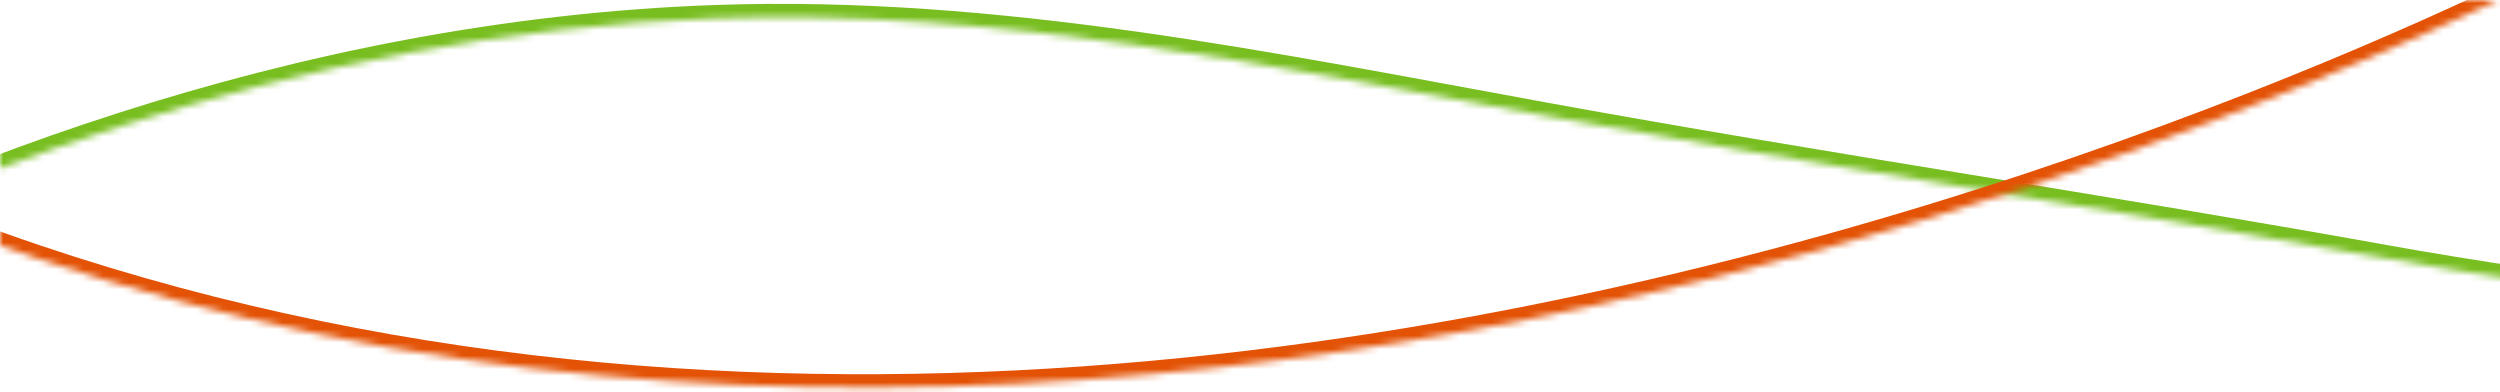 <svg width="376" height="59" viewBox="0 0 376 59" fill="none" xmlns="http://www.w3.org/2000/svg">
<rect x="0" y="0" width="376" height="59" fill="#333333" stroke="none"/>
<g clip-path="url(#clip0_1383_9787)">
<rect width="376" height="59" fill="white"/>
<mask id="path-1-inside-1_1383_9787" fill="white">
<path d="M-53.916 50.019C-13.104 27.871 44.087 4.987 107.588 2.751C150.047 1.258 191.183 9.905 232.828 17.494C274.472 25.083 317.296 31.377 358.637 38.822C384.362 43.467 429.513 49.571 438.784 46.561C459.811 40.797 464.6 22.652 457.644 3.739C446.26 -27.311 411.127 -49.253 385.965 -68.671C358.211 -90.068 329.039 -110.84 302.544 -133.308C224.351 -199.909 144.698 -276.677 205.813 -412.265C210.585 -422.99 242.681 -482.53 215.961 -483.936C196.469 -484.869 174.893 -459.311 161.649 -447.238C84.993 -377.55 17.947 -296.04 -52.43 -220.017C-87.322 -182.236 -121.29 -143.272 -157.482 -106.666C-192.421 -71.507 -224.503 -32.201 -244.668 13.341C-259.113 46.568 -270.301 97.873 -230.078 118.526C-208.98 129.323 -181.537 124.946 -158.935 114.733C-121.34 97.737 -90.336 69.616 -54.14 50.097"/>
</mask>
<path d="M107.588 2.751L107.517 0.752L107.517 0.752L107.588 2.751ZM358.637 38.822L358.991 36.853L358.992 36.854L358.637 38.822ZM438.784 46.561L438.166 44.659L438.21 44.644L438.255 44.632L438.784 46.561ZM457.644 3.739L455.767 4.43L455.766 4.428L457.644 3.739ZM385.965 -68.671L387.186 -70.255L387.187 -70.255L385.965 -68.671ZM302.544 -133.308L301.25 -131.782L301.247 -131.785L302.544 -133.308ZM205.813 -412.265L207.641 -411.452L207.637 -411.443L205.813 -412.265ZM215.961 -483.936L216.057 -485.934L216.066 -485.933L215.961 -483.936ZM161.649 -447.238L162.996 -445.76L162.995 -445.758L161.649 -447.238ZM-52.43 -220.017L-53.899 -221.374L-53.898 -221.376L-52.43 -220.017ZM-157.482 -106.666L-156.06 -105.26L-156.063 -105.257L-157.482 -106.666ZM-244.668 13.341L-246.502 12.544L-246.497 12.531L-244.668 13.341ZM-230.078 118.526L-230.989 120.307L-230.991 120.306L-230.078 118.526ZM-158.935 114.733L-158.111 116.555L-158.111 116.555L-158.935 114.733ZM-54.87 48.261C-13.903 26.029 43.597 3.003 107.517 0.752L107.658 4.749C44.576 6.971 -12.306 29.713 -52.962 51.776L-54.87 48.261ZM107.517 0.752C150.244 -0.751 191.633 7.954 233.186 15.526L232.469 19.461C190.734 11.856 149.849 3.266 107.658 4.749L107.517 0.752ZM233.186 15.526C253.988 19.317 275.088 22.785 296.169 26.238C317.244 29.691 338.302 33.128 358.991 36.853L358.282 40.79C337.63 37.071 316.606 33.639 295.523 30.186C274.445 26.733 253.311 23.26 232.469 19.461L233.186 15.526ZM358.992 36.854C371.815 39.169 389.489 41.849 405.1 43.574C412.908 44.437 420.172 45.057 426.042 45.276C428.978 45.386 431.539 45.394 433.63 45.286C435.76 45.176 437.265 44.951 438.166 44.659L439.402 48.463C437.985 48.923 436.051 49.166 433.837 49.281C431.584 49.397 428.895 49.385 425.893 49.273C419.886 49.049 412.515 48.418 404.661 47.55C388.948 45.814 371.183 43.12 358.281 40.79L358.992 36.854ZM438.255 44.632C448.243 41.894 454.146 36.31 456.843 29.358C459.571 22.324 459.133 13.584 455.767 4.43L459.521 3.049C463.11 12.808 463.756 22.597 460.572 30.804C457.356 39.094 450.352 45.464 439.313 48.49L438.255 44.632ZM455.766 4.428C450.244 -10.636 438.906 -23.617 425.647 -35.329C412.357 -47.069 397.451 -57.281 384.743 -67.088L387.187 -70.255C399.641 -60.644 414.882 -50.176 428.295 -38.327C441.74 -26.451 453.661 -12.936 459.522 3.051L455.766 4.428ZM384.744 -67.088C357.074 -88.419 327.79 -109.277 301.25 -131.782L303.837 -134.833C330.288 -112.403 359.347 -91.718 387.186 -70.255L384.744 -67.088ZM301.247 -131.785C262.172 -165.068 222.4 -201.148 200.146 -246.028C177.813 -291.069 173.205 -344.788 203.99 -413.087L207.637 -411.443C177.307 -344.155 181.968 -291.695 203.73 -247.805C225.573 -203.753 264.723 -168.149 303.841 -134.83L301.247 -131.785ZM203.986 -413.078C206.456 -418.63 215.555 -435.94 220.793 -452.208C223.419 -460.367 224.955 -467.93 224.332 -473.427C224.024 -476.143 223.21 -478.161 221.932 -479.526C220.688 -480.855 218.796 -481.784 215.856 -481.939L216.066 -485.933C219.806 -485.737 222.756 -484.498 224.852 -482.26C226.915 -480.057 227.94 -477.109 228.306 -473.878C229.031 -467.481 227.254 -459.225 224.6 -450.982C219.277 -434.448 209.942 -416.625 207.641 -411.452L203.986 -413.078ZM215.866 -481.938C206.938 -482.365 197.194 -476.682 187.731 -468.918C183.055 -465.082 178.556 -460.833 174.377 -456.764C170.226 -452.722 166.34 -448.808 162.996 -445.76L160.302 -448.716C163.581 -451.705 167.358 -455.513 171.586 -459.63C175.787 -463.719 180.383 -468.064 185.193 -472.01C194.701 -479.81 205.492 -486.439 216.057 -485.934L215.866 -481.938ZM162.995 -445.758C86.421 -376.146 19.524 -294.8 -50.962 -218.659L-53.898 -221.376C16.37 -297.281 83.564 -378.954 160.304 -448.718L162.995 -445.758ZM-50.961 -218.66C-85.799 -180.937 -119.838 -141.896 -156.06 -105.26L-158.904 -108.073C-122.743 -144.647 -88.845 -183.534 -53.899 -221.374L-50.961 -218.66ZM-156.063 -105.257C-190.922 -70.178 -222.815 -31.074 -242.839 14.151L-246.497 12.531C-226.191 -33.329 -193.919 -72.836 -158.9 -108.076L-156.063 -105.257ZM-242.834 14.138C-250.003 30.629 -256.29 51.455 -255.874 70.605C-255.46 89.662 -248.441 106.849 -229.164 116.747L-230.991 120.306C-251.938 109.55 -259.437 90.758 -259.873 70.692C-260.307 50.719 -253.778 29.28 -246.502 12.544L-242.834 14.138ZM-229.167 116.746C-208.861 127.137 -182.126 123.017 -159.758 112.91L-158.111 116.555C-180.948 126.874 -209.1 131.509 -230.989 120.307L-229.167 116.746ZM-159.759 112.91C-141.136 104.491 -124.112 93.302 -107.141 81.71C-90.211 70.146 -73.303 58.159 -55.089 48.337L-53.19 51.858C-71.172 61.554 -87.865 73.387 -104.885 85.013C-121.864 96.61 -139.139 107.979 -158.111 116.555L-159.759 112.91Z" fill="#78BE20" mask="url(#path-1-inside-1_1383_9787)"/>
<mask id="path-3-inside-2_1383_9787" fill="white">
<path d="M662.356 -22.906C727.131 -105.355 759.18 -212.203 746.364 -316.636C714.929 -572.996 435.259 -690.967 205.652 -643.677C8.547 -602.897 -183.167 -441.101 -190.669 -227.868C-190.935 -221.347 -190.919 -214.567 -190.362 -207.809C-189.904 -196.979 -188.905 -186.171 -187.083 -175.127C-185.146 -161.375 -181.87 -147.95 -178.052 -134.548C-173.625 -119.543 -167.575 -104.607 -160.489 -90.799C-152.535 -75.67 -142.982 -61.151 -131.334 -48.347C-126.496 -42.853 -121.118 -37.382 -115.503 -32.734L-107.893 -25.729C100.937 152.973 393.685 -8.974 393.685 -8.974C398.46 -11.343 403.236 -13.713 408.012 -16.082C420.199 -22.558 433.659 -11.728 430.987 1.945C422.689 42.706 406.987 81.334 384.612 115.902C365.816 145.438 386.917 157.576 415.236 148.256C416.036 147.951 416.836 147.646 417.635 147.342C513.25 115.14 600.476 57.522 662.92 -22.388"/>
</mask>
<path d="M746.364 -316.636L744.378 -316.393V-316.393L746.364 -316.636ZM205.652 -643.677L205.248 -645.636L205.247 -645.635L205.652 -643.677ZM-190.669 -227.868L-188.67 -227.787L-188.67 -227.798L-190.669 -227.868ZM-190.362 -207.809L-188.364 -207.894L-188.365 -207.934L-188.369 -207.974L-190.362 -207.809ZM-187.083 -175.127L-185.102 -175.406L-185.106 -175.429L-185.109 -175.452L-187.083 -175.127ZM-178.052 -134.548L-179.975 -134L-179.973 -133.991L-179.97 -133.982L-178.052 -134.548ZM-160.489 -90.799L-162.269 -89.885L-162.264 -89.877L-162.26 -89.868L-160.489 -90.799ZM-131.334 -48.347L-129.833 -49.669L-129.843 -49.681L-129.854 -49.693L-131.334 -48.347ZM-115.503 -32.734L-114.149 -34.206L-114.188 -34.241L-114.228 -34.275L-115.503 -32.734ZM-107.893 -25.729L-109.247 -24.257L-109.221 -24.233L-109.193 -24.209L-107.893 -25.729ZM393.685 -8.974L392.796 -10.766L392.756 -10.746L392.716 -10.724L393.685 -8.974ZM408.012 -16.082L408.901 -14.29L408.926 -14.303L408.95 -14.316L408.012 -16.082ZM430.987 1.945L432.947 2.344L432.949 2.336L432.95 2.329L430.987 1.945ZM384.612 115.902L382.933 114.815L382.928 114.822L382.924 114.828L384.612 115.902ZM415.236 148.256L415.861 150.156L415.905 150.141L415.948 150.125L415.236 148.256ZM417.635 147.342L416.997 145.446L416.96 145.459L416.924 145.473L417.635 147.342ZM663.929 -21.671C729.014 -104.514 761.233 -211.89 748.349 -316.88L744.378 -316.393C757.126 -212.517 725.248 -106.195 660.784 -24.142L663.929 -21.671ZM748.349 -316.88C732.539 -445.811 654.288 -539.905 551.276 -595.784C448.301 -651.642 320.499 -669.373 205.248 -645.636L206.055 -641.718C320.411 -665.271 447.248 -647.662 549.369 -592.268C651.452 -536.893 728.753 -443.822 744.378 -316.393L748.349 -316.88ZM205.247 -645.635C7.566 -604.737 -185.123 -442.39 -192.668 -227.938L-188.67 -227.798C-181.211 -439.812 9.527 -601.058 206.057 -641.718L205.247 -645.635ZM-192.667 -227.949C-192.935 -221.372 -192.92 -214.506 -192.355 -207.645L-188.369 -207.974C-188.917 -214.628 -188.934 -221.323 -188.67 -227.787L-192.667 -227.949ZM-192.36 -207.725C-191.899 -196.827 -190.893 -185.938 -189.056 -174.801L-185.109 -175.452C-186.916 -186.405 -187.908 -197.131 -188.364 -207.894L-192.36 -207.725ZM-189.063 -174.848C-187.109 -160.969 -183.806 -147.446 -179.975 -134L-176.128 -135.096C-179.933 -148.454 -183.184 -161.781 -185.102 -175.406L-189.063 -174.848ZM-179.97 -133.982C-175.506 -118.852 -169.409 -103.8 -162.269 -89.885L-158.71 -91.712C-165.741 -105.414 -171.743 -120.234 -176.134 -135.114L-179.97 -133.982ZM-162.26 -89.868C-154.246 -74.625 -144.6 -59.958 -132.813 -47.002L-129.854 -49.693C-141.364 -62.345 -150.825 -76.715 -158.719 -91.729L-162.26 -89.868ZM-132.835 -47.026C-127.951 -41.48 -122.497 -35.928 -116.779 -31.194L-114.228 -34.275C-119.738 -38.836 -125.041 -44.227 -129.833 -49.669L-132.835 -47.026ZM-116.858 -31.263L-109.247 -24.257L-106.538 -27.2L-114.149 -34.206L-116.858 -31.263ZM-109.193 -24.209C-4.138 65.69 121.97 69.834 221.567 51.629C271.379 42.524 314.631 27.819 345.428 15.393C360.829 9.179 373.122 3.532 381.57 -0.565C385.795 -2.613 389.058 -4.274 391.269 -5.425C392.375 -6 393.217 -6.448 393.785 -6.753C394.069 -6.906 394.284 -7.022 394.429 -7.101C394.502 -7.141 394.557 -7.171 394.594 -7.192C394.613 -7.202 394.627 -7.21 394.637 -7.215C394.642 -7.218 394.646 -7.22 394.648 -7.221C394.651 -7.223 394.653 -7.224 393.685 -8.974C392.716 -10.724 392.716 -10.724 392.714 -10.723C392.712 -10.722 392.71 -10.72 392.706 -10.718C392.698 -10.714 392.685 -10.707 392.668 -10.698C392.635 -10.679 392.583 -10.651 392.514 -10.613C392.376 -10.538 392.168 -10.425 391.892 -10.277C391.339 -9.98 390.512 -9.54 389.423 -8.973C387.243 -7.839 384.013 -6.195 379.825 -4.164C371.448 -0.102 359.239 5.507 343.931 11.683C313.312 24.038 270.326 38.651 220.847 47.694C121.863 65.788 -2.818 61.555 -106.593 -27.248L-109.193 -24.209ZM394.573 -7.182C396.961 -8.367 399.349 -9.552 401.737 -10.736C404.125 -11.921 406.513 -13.106 408.901 -14.29L407.123 -17.874C404.735 -16.689 402.347 -15.504 399.959 -14.32C397.571 -13.135 395.184 -11.95 392.796 -10.766L394.573 -7.182ZM408.95 -14.316C419.476 -19.909 431.412 -10.657 429.024 1.561L432.95 2.329C435.907 -12.8 420.921 -25.207 407.073 -17.848L408.95 -14.316ZM429.028 1.546C420.779 42.065 405.17 80.46 382.933 114.815L386.291 116.989C408.804 82.208 424.6 43.346 432.947 2.344L429.028 1.546ZM382.924 114.828C378.119 122.379 375.73 129.019 375.487 134.642C375.24 140.342 377.212 144.949 380.951 148.166C384.627 151.327 389.813 152.98 395.759 153.283C401.723 153.587 408.601 152.545 415.861 150.156L414.611 146.356C407.711 148.627 401.332 149.562 395.962 149.288C390.574 149.014 386.35 147.533 383.56 145.133C380.834 142.789 379.284 139.406 379.483 134.815C379.685 130.146 381.706 124.193 386.299 116.976L382.924 114.828ZM415.948 150.125C416.348 149.973 416.748 149.82 417.148 149.668C417.548 149.516 417.948 149.363 418.347 149.211L416.924 145.473C416.524 145.625 416.124 145.778 415.724 145.93C415.324 146.082 414.924 146.235 414.524 146.387L415.948 150.125ZM418.274 149.237C514.215 116.926 601.783 59.097 664.496 -21.156L661.344 -23.619C599.168 55.947 512.286 113.355 416.997 145.446L418.274 149.237Z" fill="#E35205" mask="url(#path-3-inside-2_1383_9787)"/>
</g>
<defs>
<clipPath id="clip0_1383_9787">
<rect width="376" height="59" fill="white"/>
</clipPath>
</defs>
</svg>

